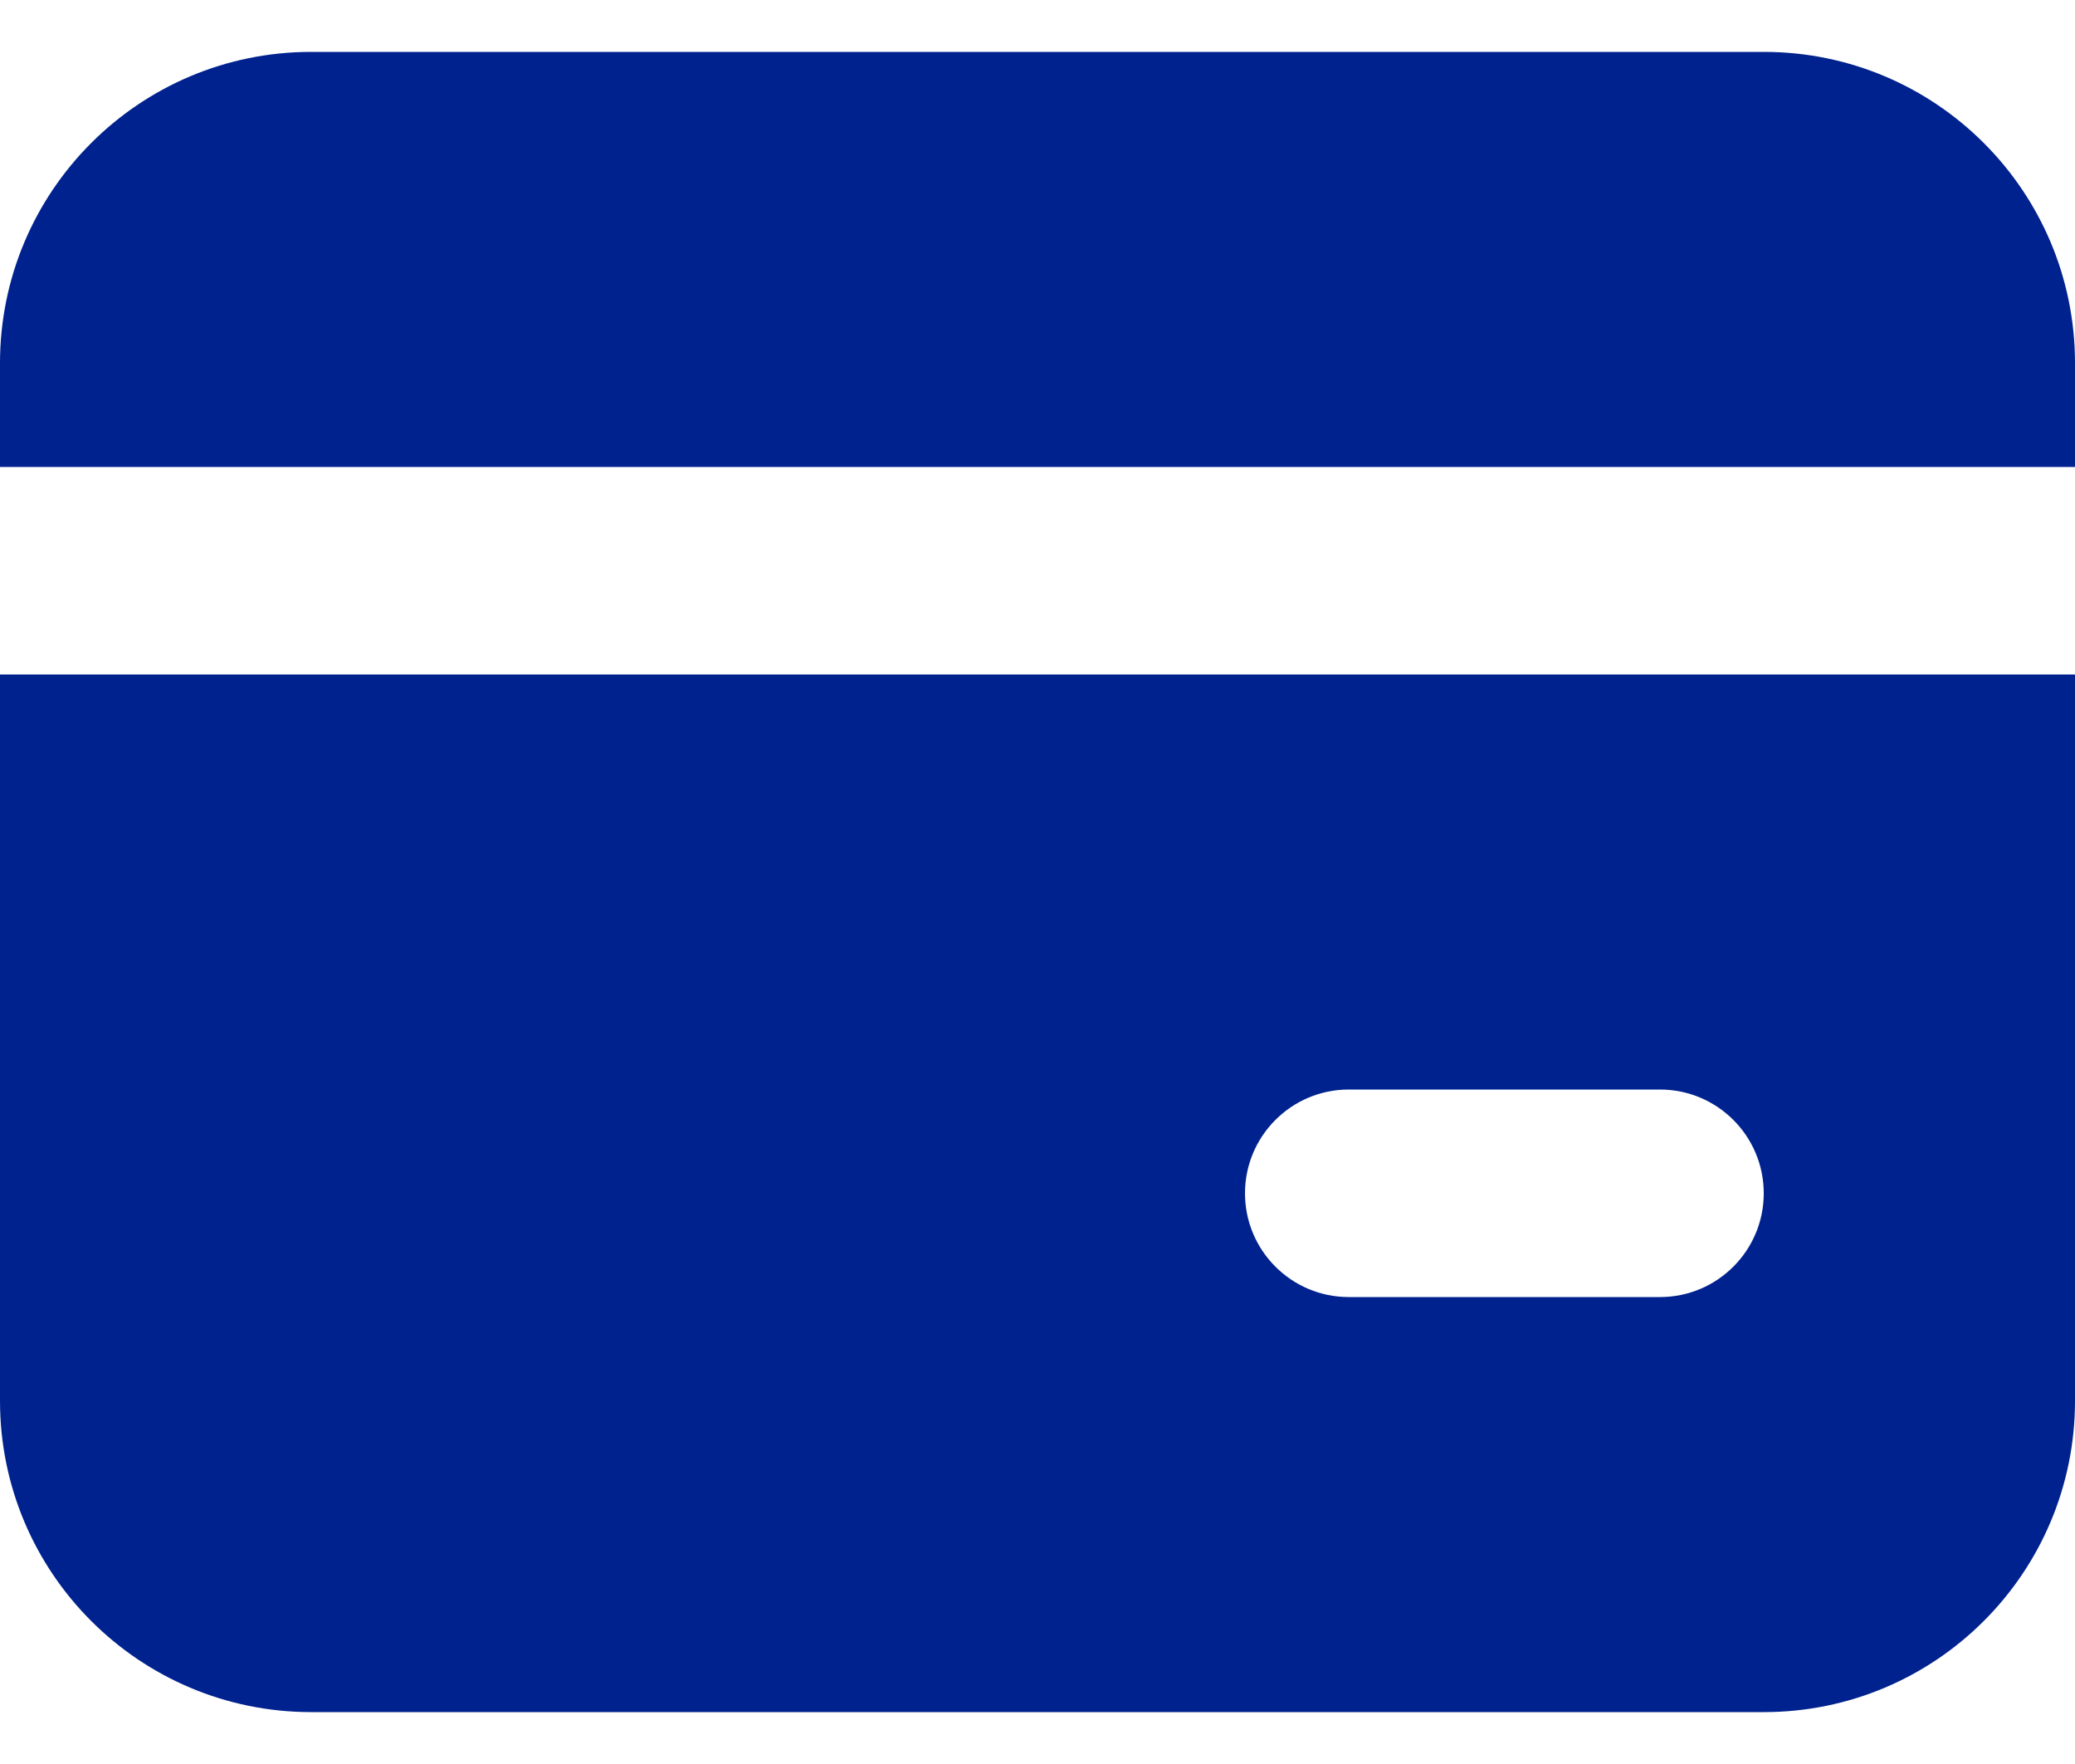 <svg width="20" height="17" viewBox="0 0 20 17" fill="none" xmlns="http://www.w3.org/2000/svg">
<g id="bank_card_fill">
<path d="M0 3.5C0 1.843 1.343 0.5 3 0.5H17C18.657 0.5 20 1.843 20 3.5V4.5H0V3.5Z" fill="#00228E"/>
<path fill-rule="evenodd" clip-rule="evenodd" d="M0 6.5H20V13.5C20 15.157 18.657 16.5 17 16.5H3C1.343 16.5 0 15.157 0 13.5V6.5ZM13 10.5C12.448 10.5 12 10.948 12 11.5C12 12.052 12.448 12.5 13 12.5H16C16.552 12.5 17 12.052 17 11.5C17 10.948 16.552 10.5 16 10.5H13Z" fill="#00228E"/>
</g>
</svg>
